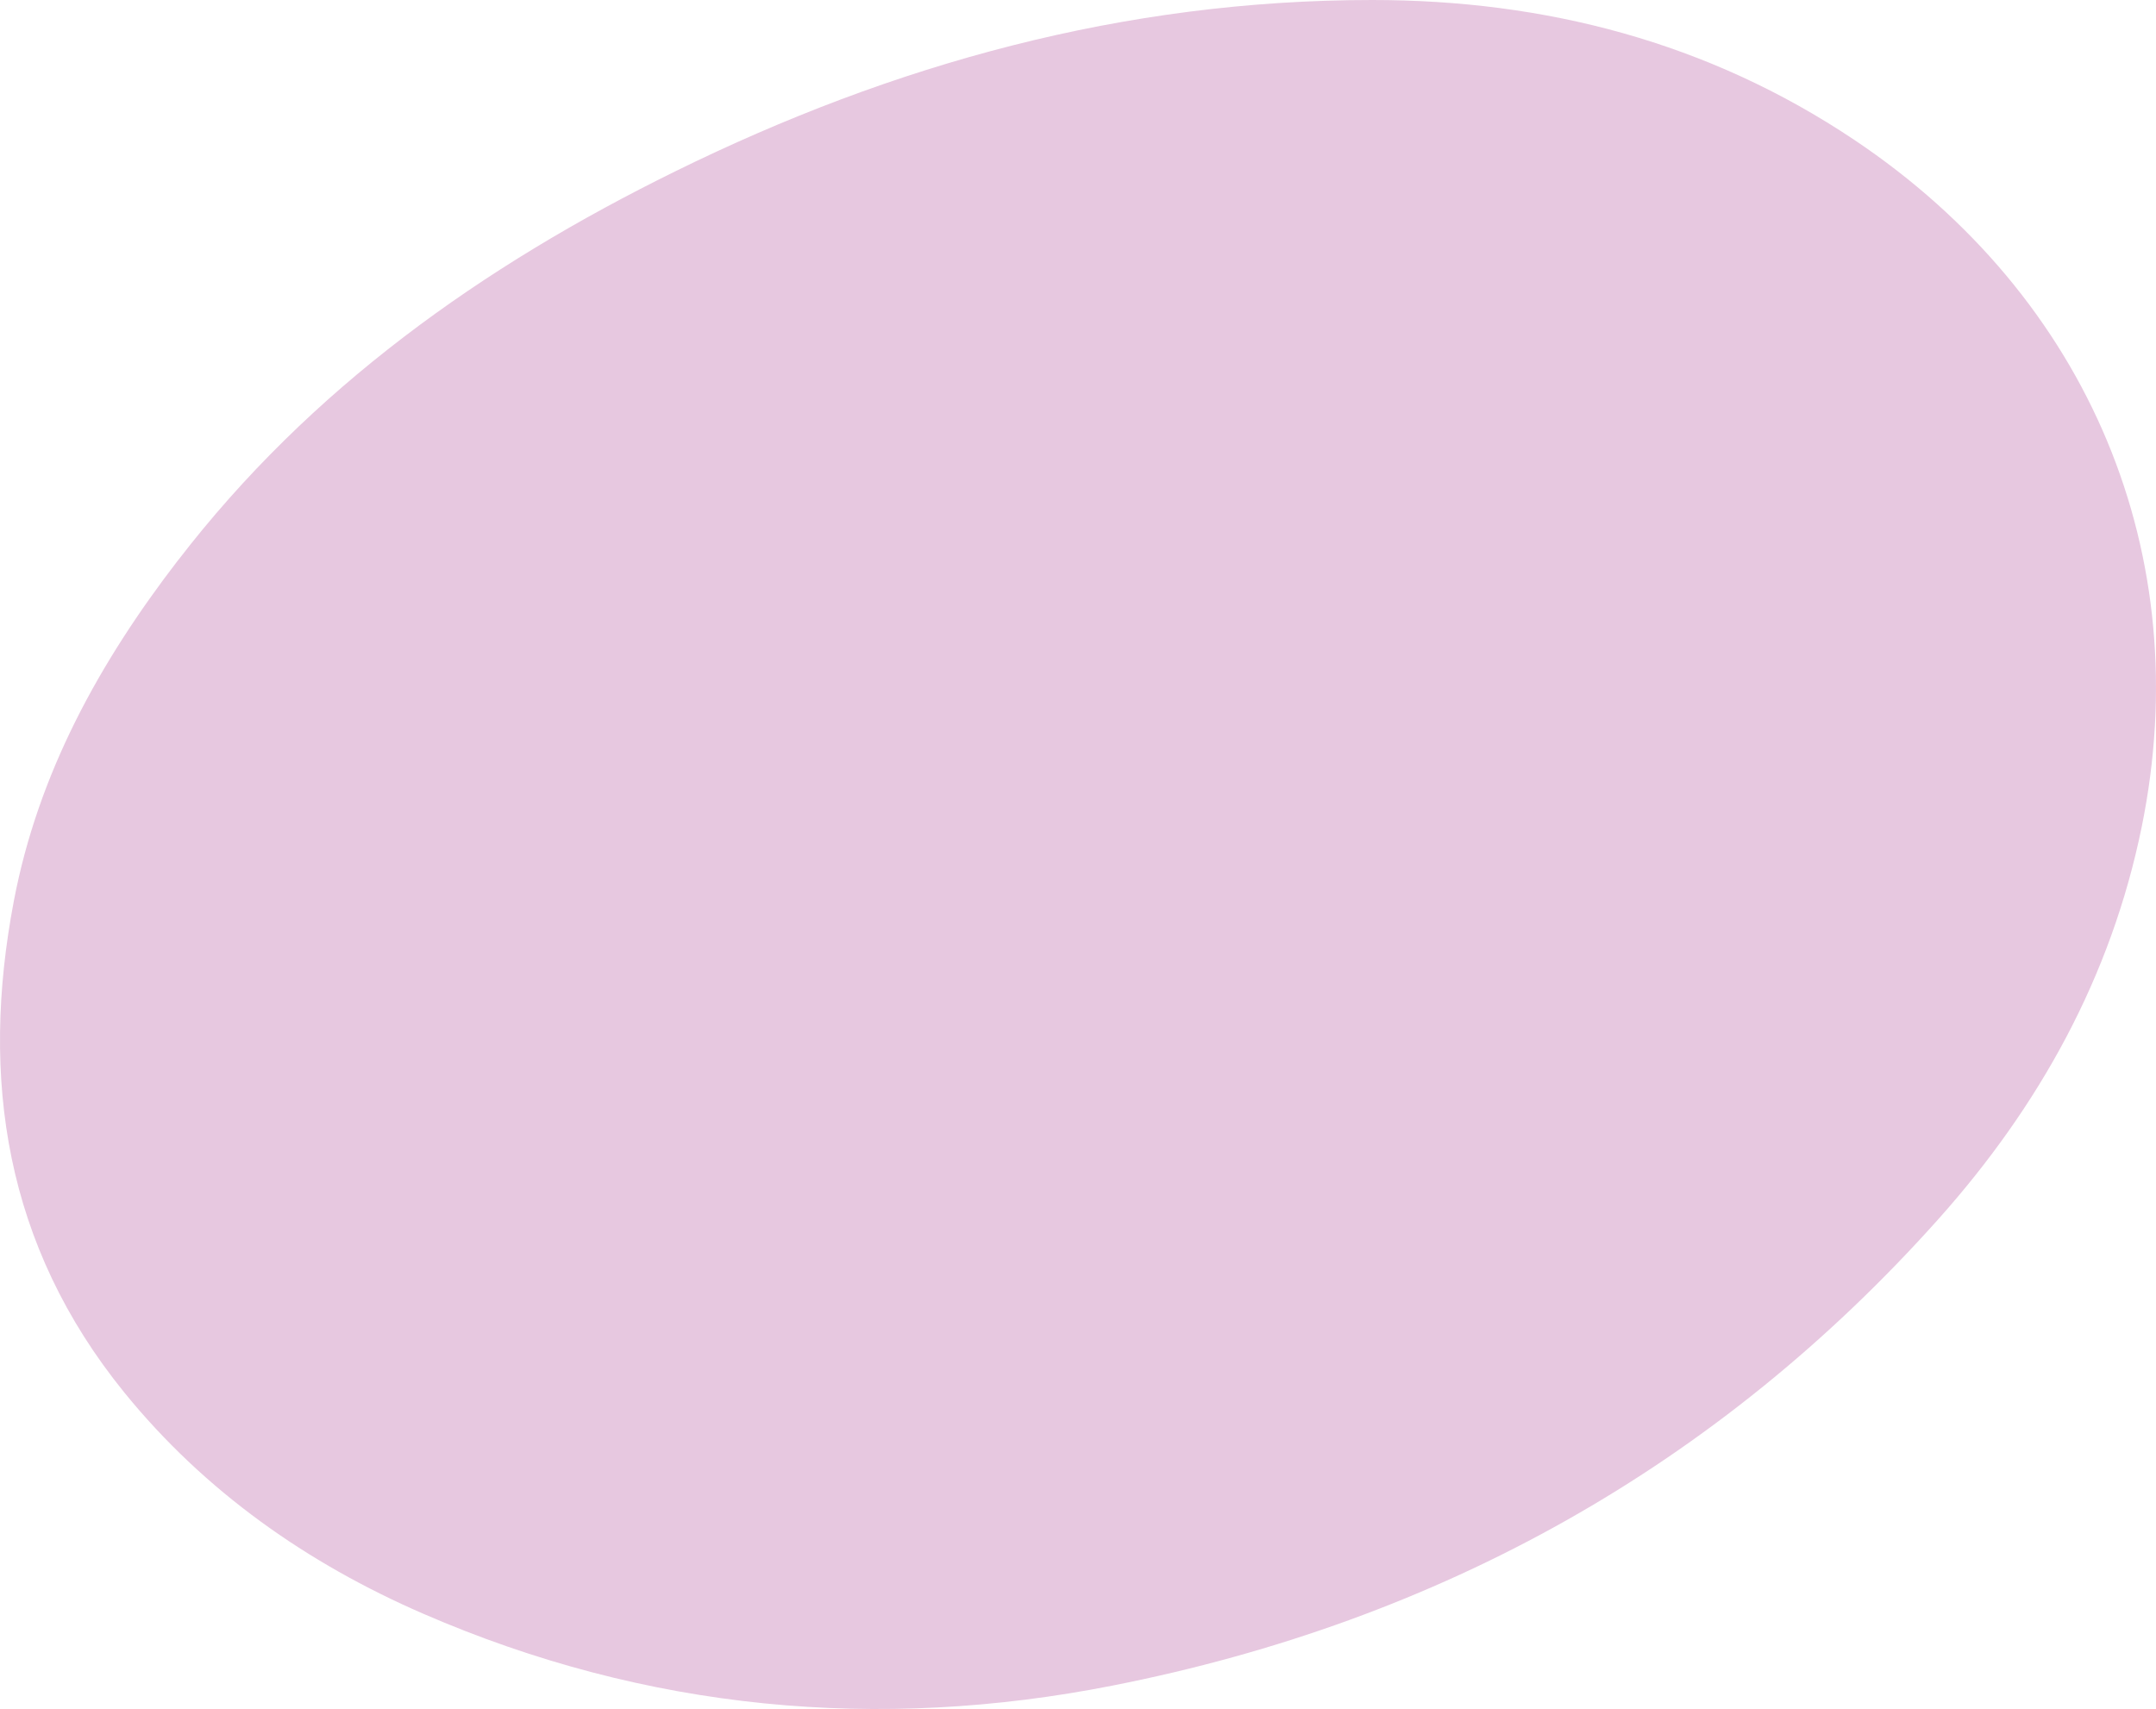 <?xml version="1.0" encoding="UTF-8"?><svg id="Calque_1" xmlns="http://www.w3.org/2000/svg" viewBox="0 0 194.21 153.97"><defs><style>.cls-1{fill:#e7c8e0;}</style></defs><path class="cls-1" d="M16.04,50.48c11.88-15.46,27.36-26.47,44.8-35.05C80.49,5.76,101.27,0,123.61,0c15.54,0,30.23,3.77,43.42,12.6,21.22,14.21,30.86,37.46,25.9,61.86-2.76,13.57-9.26,25.22-18.31,35.36-19.85,22.23-44.83,36.21-74.4,42.04-21.04,4.15-41.94,2.28-62.11-6.48-10.43-4.53-19.66-11-26.9-19.91C.44,112.2-1.79,97.16,1.24,81.21c2.2-11.58,7.73-21.55,14.8-30.74Z"/></svg>